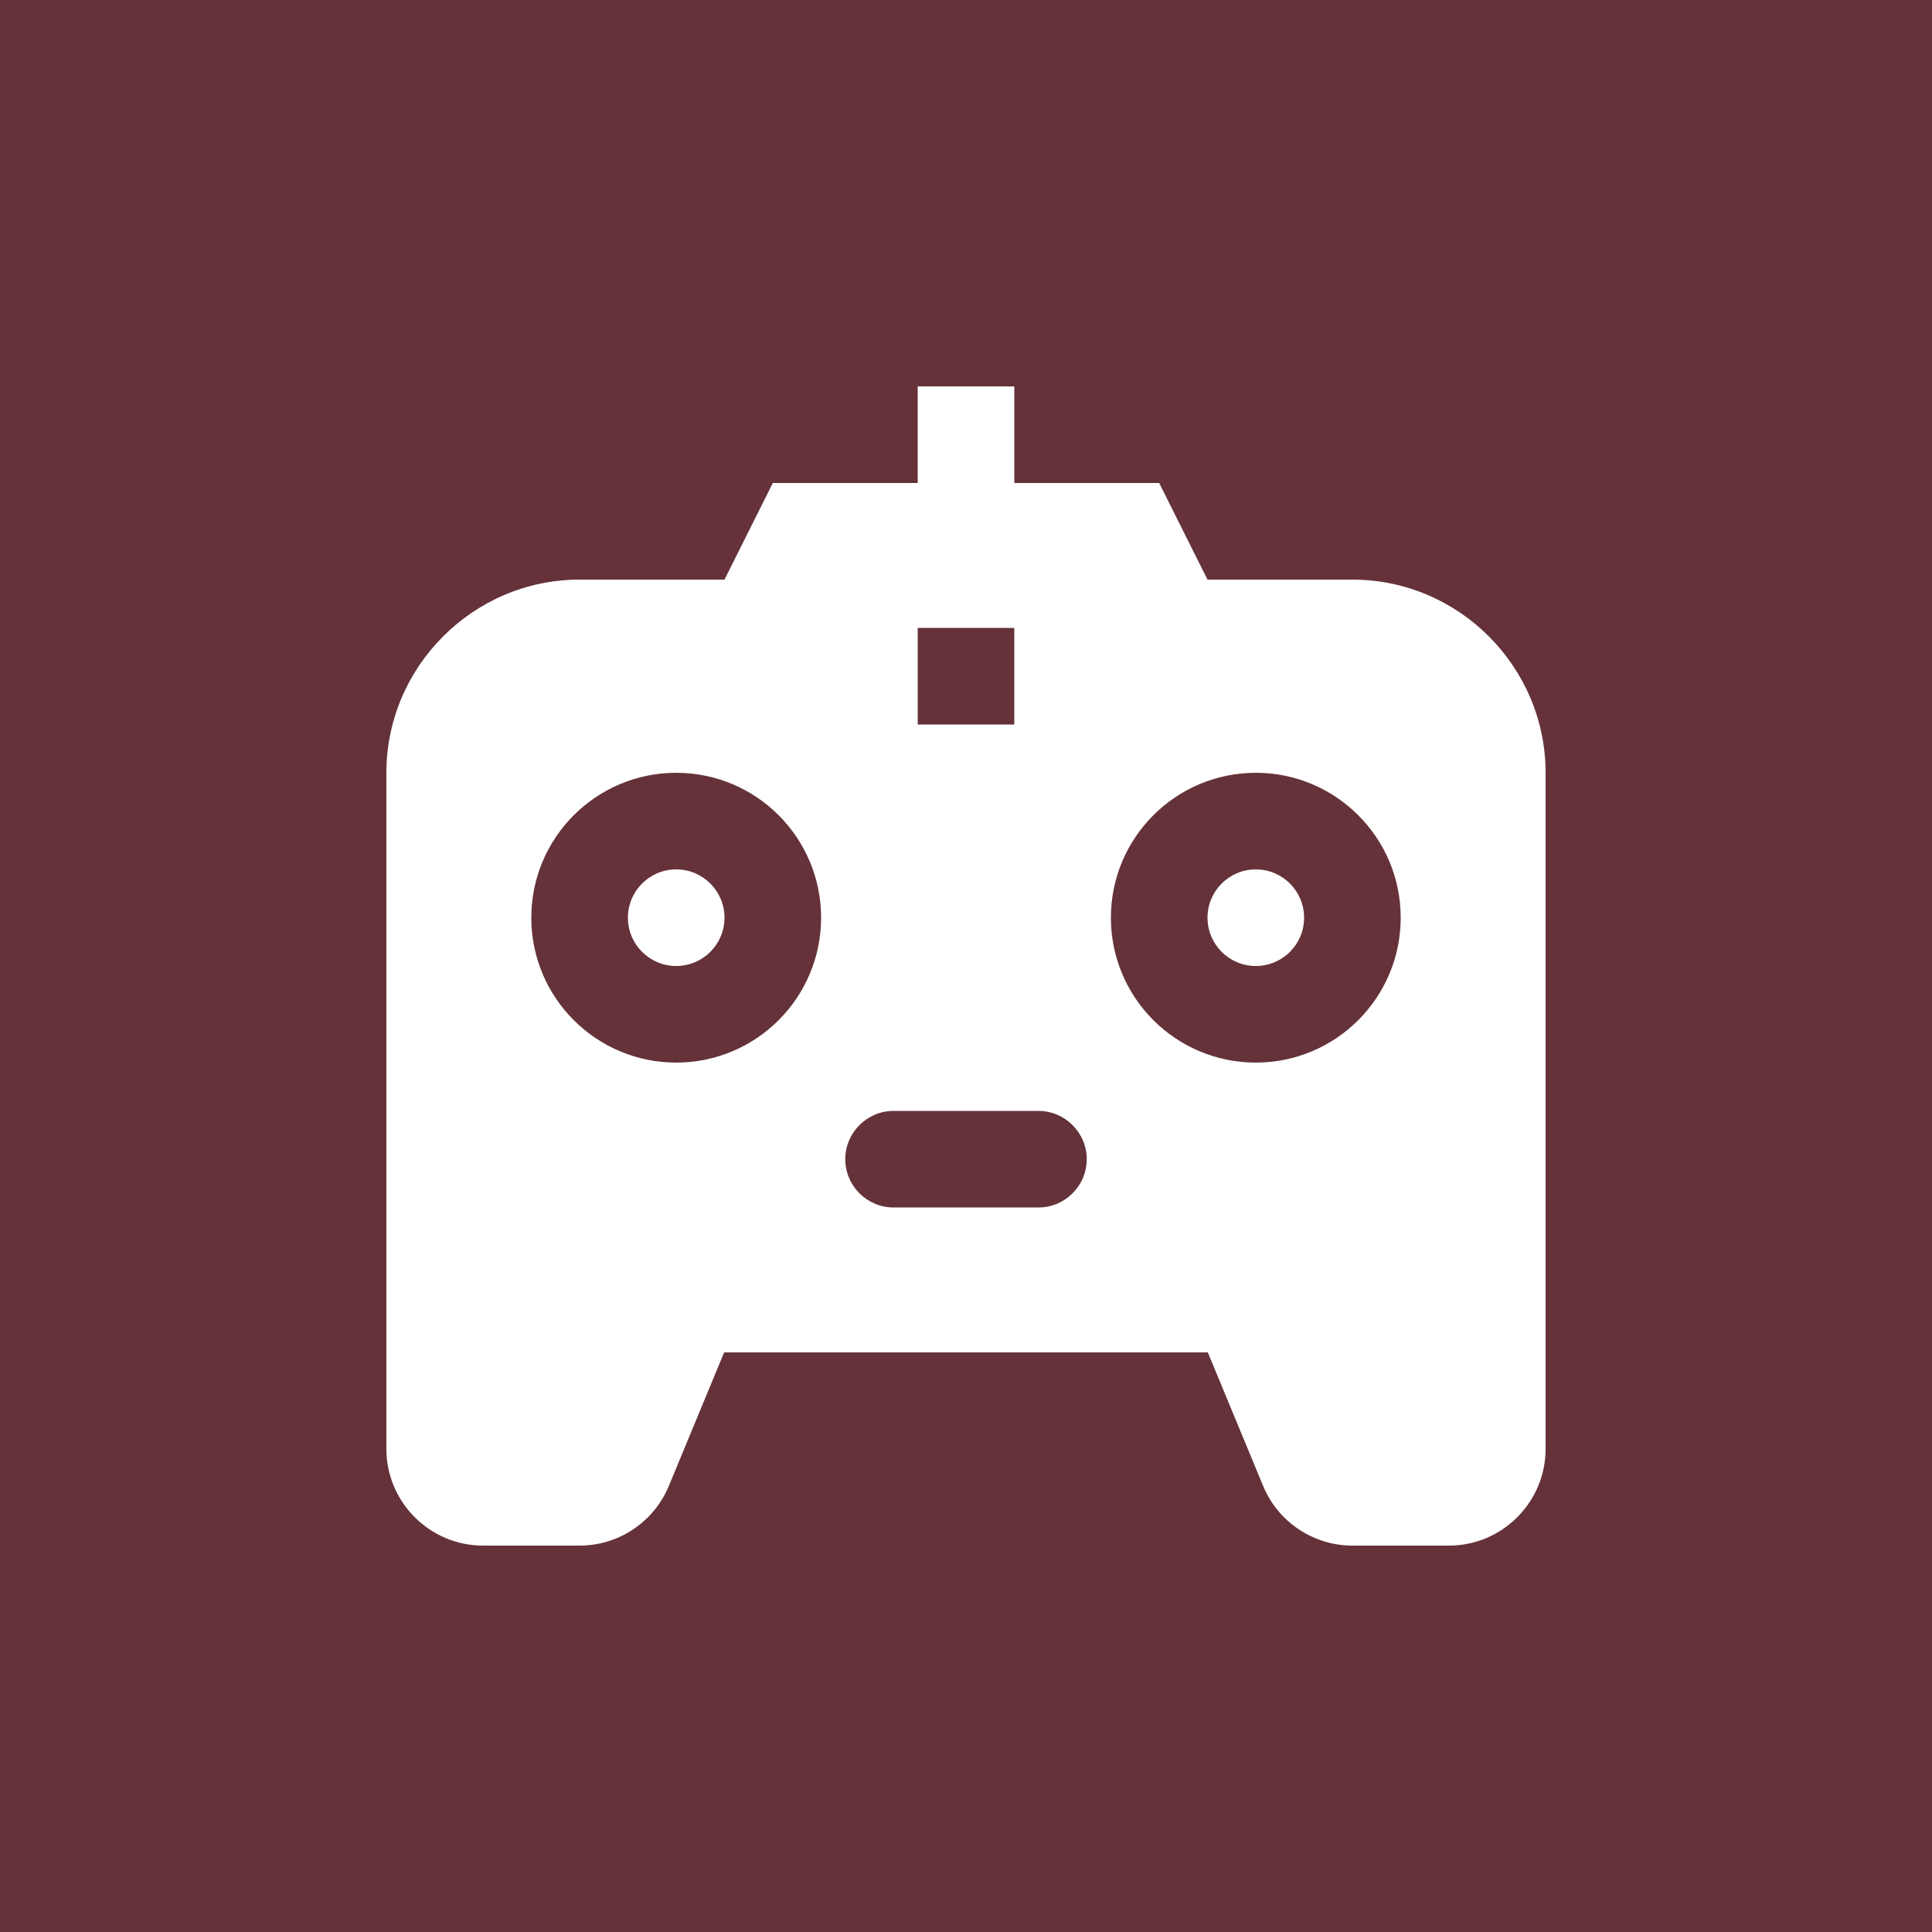 <svg xmlns="http://www.w3.org/2000/svg" width="400" height="400" viewBox="0 0 400 400" fill="none">
<rect width="400" height="400" fill="#653239"/>
<path d="M150 190C150 195.523 145.523 199.999 140.001 199.999C134.478 199.999 130.002 195.523 130.002 190C130.002 184.477 134.478 180.001 140.001 180.001C145.523 180.001 150 184.477 150 190Z" fill="white"/>
<path d="M270 190C270 195.523 265.523 199.999 260.001 199.999C254.478 199.999 250.002 195.523 250.002 190C250.002 184.477 254.478 180.001 260.001 180.001C265.523 180.001 270 184.477 270 190Z" fill="white"/>
<path d="M280 120.002H250L239.998 100.001H209.998V80.001H190V100.001H160L149.998 120.002H119.998C97.996 120.002 79.998 138.008 79.998 160.002V300C79.998 311.013 89.001 320.001 99.999 320.001H119.997C125.517 320.001 130.515 317.751 134.139 314.142C135.983 312.303 137.457 310.097 138.474 307.655L149.928 279.998H250.065L261.519 307.655C262.536 310.098 264.009 312.303 265.854 314.142C269.482 317.751 274.48 320.001 280 320.001H299.998C310.996 320.001 319.999 311.013 319.999 299.997V159.999C319.999 138.009 302.002 120.004 279.999 120.004L280 120.002ZM190 130.001H209.998V150.002H190V130.001ZM140 219.999C123.437 219.999 110 206.562 110 189.999C110 173.435 123.437 159.999 140 159.999C156.564 159.999 170 173.435 170 189.999C170 206.565 156.564 219.999 140 219.999ZM215 249.999H185C179.501 249.999 175.001 245.505 175.001 239.997C175.001 234.512 179.501 230.001 185 230.001H215C220.499 230.001 224.999 234.513 224.999 239.997C224.999 245.505 220.499 249.999 215 249.999ZM260 219.999C243.437 219.999 230 206.562 230 189.999C230 173.435 243.437 159.999 260 159.999C276.564 159.999 290 173.435 290 189.999C290 206.565 276.564 219.999 260 219.999Z" fill="white"/>
</svg>
